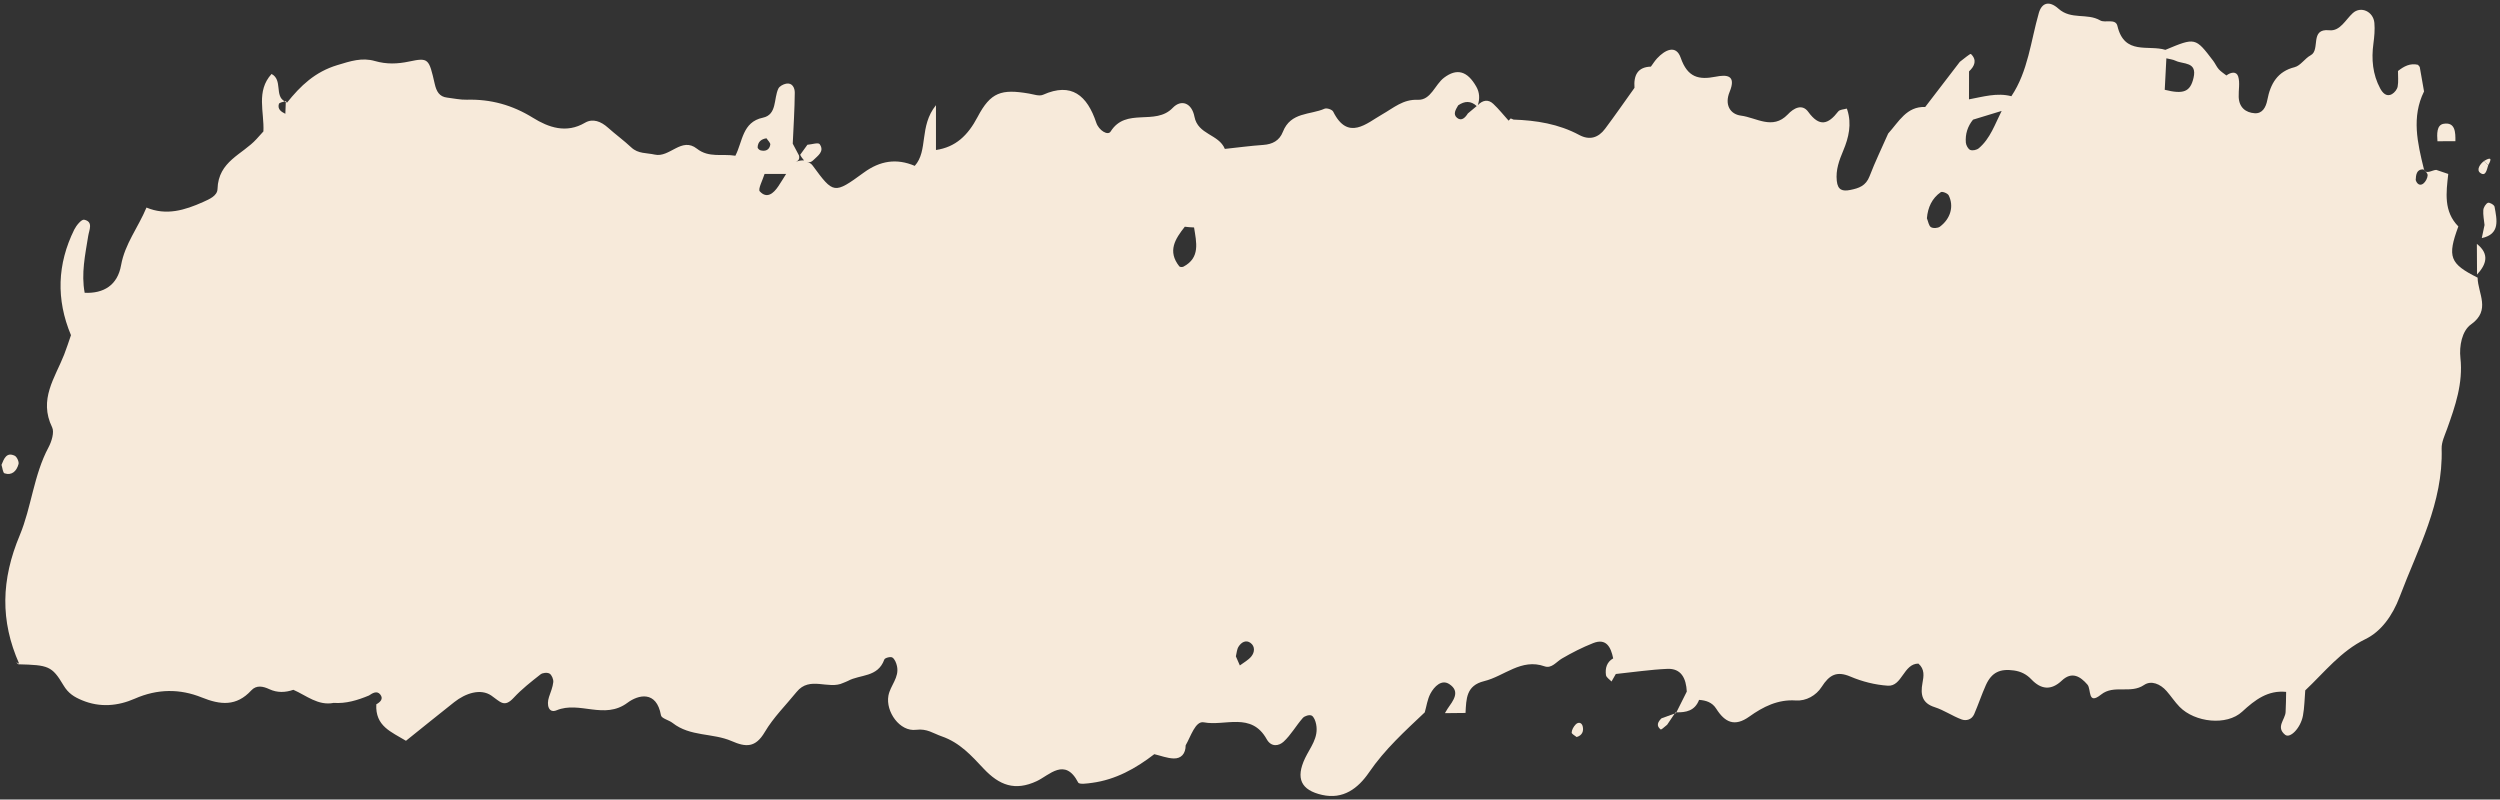 <?xml version="1.0" encoding="UTF-8" standalone="no"?><svg xmlns="http://www.w3.org/2000/svg" xmlns:xlink="http://www.w3.org/1999/xlink" fill="#000000" height="147.5" preserveAspectRatio="xMidYMid meet" version="1" viewBox="9.7 155.8 461.2 147.5" width="461.2" zoomAndPan="magnify"><rect x="9.7" y="155.8" width="461.2" height="147.5" fill="#333333" stroke="none"/><g fill="#f7eada" id="change1_1"><path d="M 154.723 187.891 C 154.246 188.648 153.785 189.414 153.289 190.156 C 152.383 191.512 151.164 192.523 149.859 191.094 C 149.496 190.695 150.414 188.992 150.746 187.891 C 152.07 187.891 153.398 187.891 154.723 187.891 Z M 151.098 181.312 C 151.332 181.684 151.863 182.152 151.801 182.504 C 151.633 183.488 150.871 183.77 149.992 183.531 C 149.777 183.473 149.453 183.164 149.465 182.984 C 149.512 181.941 150.16 181.453 151.098 181.312 Z M 228.273 197.625 C 228.84 197.695 229.406 197.742 229.98 197.762 C 230.41 200.5 231.16 203.34 228.023 204.992 C 227.82 205.098 227.375 205.086 227.258 204.938 C 225.016 202.117 226.52 199.848 228.273 197.625 Z M 238.184 275.102 C 238.691 274.289 239.555 273.781 240.398 274.406 C 241.273 275.055 241.16 276.145 240.543 276.902 C 239.98 277.586 239.145 278.02 238.426 278.562 C 238.184 278.004 237.938 277.445 237.695 276.887 C 237.848 276.285 237.871 275.598 238.184 275.102 Z M 278.707 175.234 C 279.895 174.414 281.039 174.359 282.121 175.367 C 281.578 175.82 281.035 176.277 280.492 176.73 C 280.004 177.508 279.316 178.215 278.496 177.539 C 277.676 176.863 278.273 175.977 278.707 175.234 Z M 378.965 176.262 C 377.738 178.68 376.871 181.355 374.754 183.145 C 374.367 183.469 373.617 183.633 373.176 183.461 C 372.789 183.309 372.402 182.605 372.359 182.113 C 372.23 180.535 372.691 179.098 373.684 177.875 C 375.441 177.336 377.203 176.797 378.965 176.262 Z M 367.59 197.605 C 367.188 197.906 366.324 197.961 365.918 197.703 C 365.516 197.445 365.414 196.652 365.176 196.066 C 365.34 194.066 366.121 192.371 367.73 191.254 C 368.004 191.066 369.012 191.461 369.199 191.848 C 370.188 193.852 369.543 196.137 367.59 197.605 Z M 409.352 166.559 C 409.926 166.703 410.543 166.762 411.07 167.016 C 412.477 167.695 415.066 167.141 414.367 170.148 C 413.762 172.766 412.5 173.227 409.051 172.363 C 409.148 170.43 409.25 168.492 409.352 166.559 Z M 456.637 187.043 C 456.953 187.035 457.57 187.766 457.555 188.129 C 457.523 188.672 457.168 189.352 456.746 189.672 C 456.141 190.129 455.586 189.773 455.348 189.008 C 455.391 188.059 455.512 187.074 456.637 187.043 Z M 13.355 254.516 C 9.906 262.746 9.719 270.305 13.234 278.238 L 13.082 278.348 C 18.609 278.496 19.277 278.637 21.406 282.215 C 22.301 283.727 23.395 284.383 24.824 284.98 C 28.141 286.371 31.477 286.047 34.566 284.691 C 38.75 282.855 42.887 282.836 46.93 284.469 C 50.359 285.852 53.301 286.156 56.059 283.164 C 57.012 282.133 58.234 282.402 59.398 282.945 C 60.852 283.621 62.336 283.57 63.82 283.055 C 66.227 284.109 68.379 286.035 71.258 285.469 C 73.539 285.633 75.668 284.977 77.762 284.109 C 78.426 283.656 79.238 283.168 79.84 283.906 C 80.5 284.723 79.848 285.328 79.121 285.73 C 78.902 289.785 81.887 290.805 84.594 292.461 C 87.648 290.012 90.559 287.652 93.5 285.328 C 95.594 283.676 98.355 282.758 100.344 284.121 C 102.008 285.262 102.711 286.426 104.465 284.527 C 105.953 282.922 107.695 281.562 109.41 280.215 C 109.809 279.898 110.66 279.824 111.082 280.066 C 111.48 280.301 111.824 281.121 111.77 281.637 C 111.672 282.57 111.277 283.48 110.977 284.387 C 110.488 285.859 110.922 287.438 112.375 286.836 C 116.629 285.066 121.18 288.645 125.469 285.438 C 127.422 283.98 130.809 283.109 131.637 287.762 C 131.742 288.348 133.098 288.629 133.789 289.176 C 137.039 291.727 141.184 290.992 144.668 292.512 C 147.301 293.66 149.066 293.773 150.789 290.844 C 152.383 288.141 154.676 285.895 156.656 283.449 C 159.098 280.43 162.531 283.105 165.27 281.777 C 165.551 281.645 165.855 281.566 166.129 281.414 C 168.391 280.176 171.637 280.809 172.84 277.465 C 172.949 277.16 173.988 276.891 174.316 277.094 C 174.754 277.367 175.047 278.094 175.176 278.684 C 175.637 280.797 173.934 282.254 173.594 284.145 C 173.066 287.09 175.684 290.82 178.703 290.434 C 180.738 290.176 181.82 291.086 183.418 291.637 C 186.781 292.797 188.918 295.215 191.145 297.582 C 194.055 300.676 196.934 301.781 200.969 299.898 C 203.285 298.816 206.164 295.449 208.605 300.16 C 208.812 300.562 210.316 300.332 211.195 300.215 C 215.496 299.633 219.199 297.59 222.645 294.93 C 223.832 295.211 225.012 295.68 226.203 295.719 C 227.598 295.766 228.426 294.859 228.43 293.297 C 229.379 291.664 230.223 288.75 231.777 289.055 C 235.668 289.812 240.547 287.086 243.375 292.16 C 244.23 293.695 245.637 293.41 246.492 292.633 C 247.852 291.387 248.801 289.66 250.043 288.25 C 250.383 287.867 251.262 287.609 251.664 287.809 C 252.094 288.02 252.383 288.812 252.5 289.402 C 252.996 291.895 251.414 293.668 250.461 295.664 C 248.68 299.41 249.719 301.57 253.609 302.445 C 257.48 303.316 260.215 301.273 262.262 298.289 C 265.176 294.027 268.891 290.672 272.539 287.215 C 272.871 286.062 273.031 284.809 273.574 283.781 C 274.297 282.422 275.648 281.086 277.055 281.996 C 279.195 283.391 277.754 285.086 276.738 286.562 C 276.57 286.809 276.426 287.078 276.273 287.336 L 276.293 287.363 C 277.547 287.352 278.805 287.34 280.059 287.324 C 280.203 284.73 280.16 282.27 283.492 281.457 C 287.199 280.555 290.336 277.203 294.641 278.723 C 295.945 279.184 296.801 277.895 297.84 277.289 C 299.691 276.207 301.617 275.23 303.598 274.445 C 306.004 273.488 306.867 275.141 307.301 277.258 C 306.117 277.926 305.793 279.078 305.969 280.34 C 306.031 280.777 306.637 281.137 306.992 281.527 C 307.258 281.062 307.52 280.602 307.785 280.137 C 310.953 279.809 314.121 279.332 317.301 279.191 C 319.863 279.082 320.758 280.961 320.879 283.379 C 320.238 284.656 319.602 285.934 318.961 287.211 C 320.734 287.238 322.359 286.953 323.145 284.914 C 324.406 285 325.562 285.359 326.305 286.535 C 327.91 289.074 329.707 289.934 332.414 287.996 C 334.945 286.188 337.691 284.793 340.98 285.023 C 342.898 285.156 344.742 284.102 345.758 282.52 C 347.191 280.277 348.547 279.547 351.059 280.613 C 353.23 281.539 355.633 282.145 357.973 282.297 C 360.605 282.469 360.855 278.23 363.605 278.219 C 364.809 279.254 364.594 280.547 364.355 281.82 C 363.965 283.945 364.285 285.52 366.598 286.254 C 368.312 286.797 369.871 287.891 371.57 288.52 C 372.41 288.832 373.441 288.578 373.891 287.559 C 374.66 285.797 375.262 283.953 376.047 282.203 C 377.129 279.797 378.707 279.133 381.234 279.488 C 382.535 279.676 383.543 280.188 384.438 281.121 C 386.242 283.023 388.102 283.211 390.066 281.355 C 391.902 279.621 393.465 280.555 394.797 282.105 C 395.523 282.949 394.785 285.949 397.297 283.941 C 399.688 282.027 402.73 283.875 405.242 282.164 C 406.555 281.27 408.234 281.973 409.383 283.277 C 410.215 284.223 410.914 285.305 411.789 286.199 C 414.602 289.07 420.473 289.742 423.336 287.09 C 425.75 284.859 428.105 283.102 431.445 283.438 C 431.414 284.684 431.426 285.93 431.348 287.172 C 431.262 288.566 429.504 289.93 431.258 291.352 C 432.172 292.094 434.117 290.121 434.547 287.824 C 434.832 286.301 434.84 284.719 434.973 283.16 C 438.52 279.82 441.508 275.93 446.09 273.695 C 448.945 272.305 451.066 269.418 452.406 265.859 C 455.75 256.984 460.441 248.602 460.133 238.562 C 460.094 237.355 460.723 236.098 461.145 234.906 C 462.645 230.691 464.109 226.535 463.598 221.832 C 463.355 219.625 463.891 216.82 465.555 215.645 C 469.281 213.012 466.812 209.934 466.77 207.02 C 461.617 204.441 461.148 203.191 463.215 197.574 C 460.48 194.797 460.965 191.336 461.355 187.891 C 460.617 187.641 459.879 187.391 459.141 187.141 C 458.344 187.164 457.141 188.137 456.836 186.895 C 455.684 182.176 454.547 177.395 456.887 172.668 C 456.621 171.16 456.355 169.656 456.094 168.148 L 455.77 167.754 C 454.336 167.406 453.176 168.031 452.078 168.898 C 452.074 169.859 452.188 170.844 452.02 171.77 C 451.926 172.289 451.449 172.879 450.992 173.148 C 449.938 173.77 449.215 172.887 448.801 172.121 C 447.41 169.539 447.152 166.73 447.551 163.812 C 447.719 162.562 447.836 161.273 447.727 160.027 C 447.543 157.93 445.242 156.855 443.738 158.223 C 442.383 159.461 441.402 161.59 439.41 161.383 C 435.723 161 437.824 165.008 435.98 165.992 C 434.906 166.562 434.105 167.918 433.016 168.191 C 429.859 168.977 428.555 171.223 427.973 174.254 C 427.711 175.629 427.035 176.785 425.652 176.691 C 424.031 176.586 422.77 175.664 422.695 173.695 C 422.648 172.434 422.957 171.074 422.605 169.926 C 422.293 168.898 421.227 169.109 420.426 169.723 C 419.953 169.344 419.422 169.027 419.023 168.578 C 418.613 168.125 418.371 167.516 417.996 167.023 C 414.699 162.688 414.695 162.691 409.172 164.996 C 406.016 164.023 401.602 166.047 400.32 160.578 C 399.984 159.152 398.035 160.086 397.156 159.57 C 394.734 158.152 391.797 159.504 389.453 157.406 C 387.68 155.82 386.352 156.359 385.824 158.195 C 384.332 163.391 383.844 168.945 380.758 173.551 C 378.094 172.855 375.527 173.656 372.938 174.129 C 372.941 172.406 372.945 170.688 372.949 168.973 L 372.949 168.969 C 373.992 168.004 374.449 166.871 373.305 165.766 C 373.156 165.625 371.961 166.695 371.25 167.207 C 369.121 169.984 366.988 172.762 364.859 175.539 C 361.438 175.391 359.977 178.281 358.031 180.434 C 356.879 183.055 355.621 185.633 354.598 188.309 C 353.91 190.105 352.621 190.523 351.051 190.84 C 349.609 191.133 348.73 190.875 348.551 189.172 C 348.332 187.145 348.992 185.375 349.75 183.57 C 350.754 181.188 351.328 178.699 350.496 176.082 L 350.395 175.828 C 349.859 175.996 349.105 175.988 348.812 176.367 C 346.953 178.773 345.348 179.27 343.285 176.434 C 342.188 174.922 340.637 175.691 339.48 176.938 C 336.699 179.82 333.699 177.488 330.879 177.133 C 328.852 176.875 327.82 175.086 328.773 172.77 C 330.094 169.57 328.164 169.566 326.188 169.953 C 323.117 170.555 321.027 170.121 319.758 166.461 C 318.887 163.953 316.828 165.023 315.395 166.574 C 314.969 167.031 314.633 167.582 314.258 168.09 C 311.816 168.164 311.055 169.676 311.23 172.004 C 309.426 174.527 307.66 177.082 305.801 179.562 C 304.547 181.234 302.93 181.715 301.043 180.703 C 297.23 178.656 293.125 178.008 288.914 177.863 L 288.398 177.645 L 288.008 178.059 C 287.066 177.016 286.188 175.898 285.172 174.949 C 284.223 174.062 283.211 174.281 282.328 175.195 C 282.715 174.023 282.656 172.863 282.062 171.812 C 280.391 168.852 278.457 168.363 276.105 170.129 C 274.402 171.41 273.684 174.312 271.254 174.211 C 268.531 174.094 266.812 175.695 264.664 176.914 C 261.852 178.508 258.371 181.891 255.648 176.395 C 255.453 176.008 254.469 175.676 254.062 175.852 C 251.391 177.035 247.816 176.426 246.367 180.117 C 245.727 181.762 244.422 182.418 242.75 182.535 C 240.383 182.699 238.023 183.02 235.66 183.27 C 234.535 180.52 230.695 180.68 230.051 177.324 C 229.562 174.777 227.613 174.059 226.043 175.699 C 222.812 179.078 217.438 175.531 214.59 180.062 C 214.082 180.875 212.418 179.863 211.941 178.438 C 210.254 173.391 207.371 170.941 202.133 173.277 C 201.426 173.594 200.414 173.215 199.559 173.066 C 194.43 172.184 192.461 172.785 190.039 177.387 C 188.25 180.789 185.996 182.941 182.367 183.473 C 182.367 181.121 182.367 178.77 182.367 175.203 C 179.219 179.098 180.973 183.605 178.453 186.398 C 175.098 184.973 172.059 185.445 169.051 187.641 C 163.551 191.652 163.473 191.59 159.609 186.328 C 159.281 185.879 158.918 185.793 158.559 185.656 C 158.902 185.766 159.266 185.824 159.789 185.301 C 160.547 184.539 161.859 183.738 160.914 182.395 C 160.664 182.039 159.434 182.449 158.648 182.508 C 158.207 183.125 157.762 183.738 157.316 184.355 C 157.523 184.781 157.777 185.098 158.035 185.391 C 157.531 185.355 157.008 185.473 156.453 185.637 C 157.039 185.48 157.254 185.098 157.098 184.484 C 156.715 183.758 156.332 183.027 155.945 182.301 C 156.086 179.164 156.293 176.031 156.32 172.895 C 156.328 172.039 155.875 171.004 154.711 171.238 C 154.191 171.344 153.508 171.695 153.289 172.148 C 152.406 173.996 153.066 176.961 150.434 177.512 C 146.621 178.312 146.715 181.934 145.359 184.531 C 142.996 184.121 140.469 184.973 138.273 183.234 C 135.418 180.977 133.242 184.949 130.484 184.32 C 129.012 183.98 127.445 184.199 126.168 183.004 C 124.789 181.711 123.258 180.602 121.852 179.344 C 120.566 178.195 119.055 177.602 117.617 178.445 C 114.16 180.477 110.883 179.305 108.035 177.539 C 104.176 175.148 100.211 174.078 95.824 174.195 C 94.609 174.23 93.391 173.945 92.176 173.805 C 90.738 173.637 90.211 172.648 89.898 171.273 C 88.832 166.609 88.754 166.395 85.203 167.145 C 83.012 167.609 81 167.672 78.867 167.059 C 76.477 166.367 74.348 167.078 71.918 167.816 C 67.824 169.055 65.148 171.609 62.621 174.773 L 62.43 174.422 C 62.367 174.449 62.32 174.48 62.246 174.504 C 62.32 174.535 62.34 174.602 62.422 174.629 C 62.395 175.352 62.367 176.074 62.34 176.793 C 61.602 176.426 60.859 175.969 61.148 174.98 C 61.227 174.727 61.809 174.637 62.246 174.504 C 60.293 173.531 61.895 170.539 59.797 169.445 C 56.898 172.613 58.48 176.488 58.293 180.047 C 57.867 180.512 57.449 180.98 57.027 181.445 C 54.422 184.32 49.977 185.52 49.828 190.66 C 49.789 191.934 48.328 192.543 47.176 193.062 C 43.793 194.578 40.371 195.625 36.723 194.09 C 35.18 197.797 32.742 200.77 32.035 204.734 C 31.383 208.426 28.816 209.969 25.32 209.816 C 24.656 206.258 25.418 202.797 25.973 199.32 C 26.152 198.195 26.953 196.699 25.223 196.332 C 24.738 196.23 23.781 197.383 23.398 198.156 C 20.254 204.527 20.027 211.035 22.793 217.633 C 22.375 218.836 21.992 220.055 21.527 221.234 C 19.84 225.516 16.805 229.48 19.32 234.641 C 19.754 235.531 19.219 237.266 18.652 238.324 C 15.918 243.414 15.496 249.402 13.355 254.516" fill="inherit"/><path d="M 10.535 243.121 C 11.906 243.57 12.777 242.688 13.121 241.402 C 13.234 240.98 12.812 240.07 12.422 239.879 C 10.898 239.145 10.438 240.418 9.977 241.559 C 10.156 242.109 10.227 243.02 10.535 243.121" fill="inherit"/><path d="M 467.82 194.562 C 467.758 195.469 467.953 196.395 468.047 197.312 C 467.879 198.117 467.711 198.918 467.539 199.723 C 470.953 198.996 470.344 196.379 469.895 193.934 C 469.836 193.594 468.945 193.086 468.668 193.215 C 468.262 193.395 467.859 194.07 467.82 194.562" fill="inherit"/><path d="M 299.641 290.934 C 299.625 291.203 300.27 291.52 300.562 291.77 C 301.566 291.477 301.906 290.699 301.672 289.773 C 301.492 289.074 300.852 288.938 300.355 289.473 C 299.996 289.852 299.668 290.426 299.641 290.934" fill="inherit"/><path d="M 460.5 178.637 C 459.176 178.859 459.27 180.574 459.363 181.859 C 460.469 181.855 461.57 181.852 462.672 181.844 C 462.699 180.188 462.641 178.277 460.5 178.637" fill="inherit"/><path d="M 318.891 287.352 C 318.914 287.305 318.938 287.258 318.961 287.211 C 318.898 287.211 318.848 287.234 318.785 287.234 L 318.891 287.352" fill="inherit"/><path d="M 468.73 186.27 C 468.477 186.008 468.23 185.746 467.98 185.48 C 467.195 186.066 466.48 187.145 467.281 187.715 C 468.297 188.434 468.469 187.047 468.73 186.27" fill="inherit"/><path d="M 466.633 200.789 C 466.645 202.676 466.652 204.559 466.664 206.445 C 468.418 204.547 468.988 202.656 466.633 200.789" fill="inherit"/><path d="M 467.98 185.48 C 468.23 185.746 468.477 186.008 468.727 186.266 C 469.52 184.902 469.113 184.809 467.98 185.48" fill="inherit"/><path d="M 316.055 290.367 C 316.18 290.469 316.844 289.809 317.258 289.5 C 317.723 288.812 318.184 288.125 318.645 287.438 C 317.836 287.73 317.027 288.02 316.219 288.312 C 315.555 288.953 315.176 289.68 316.055 290.367" fill="inherit"/><path d="M 318.891 287.352 C 318.891 287.352 318.785 287.234 318.785 287.234 C 318.738 287.305 318.691 287.371 318.645 287.438 C 318.727 287.41 318.809 287.383 318.891 287.352" fill="inherit"/><path d="M 12.68 277.98 L 13.082 278.348 C 13.082 278.348 13.234 278.238 13.219 278.234 C 13.207 278.23 12.68 277.98 12.68 277.98" fill="inherit"/></g></svg>